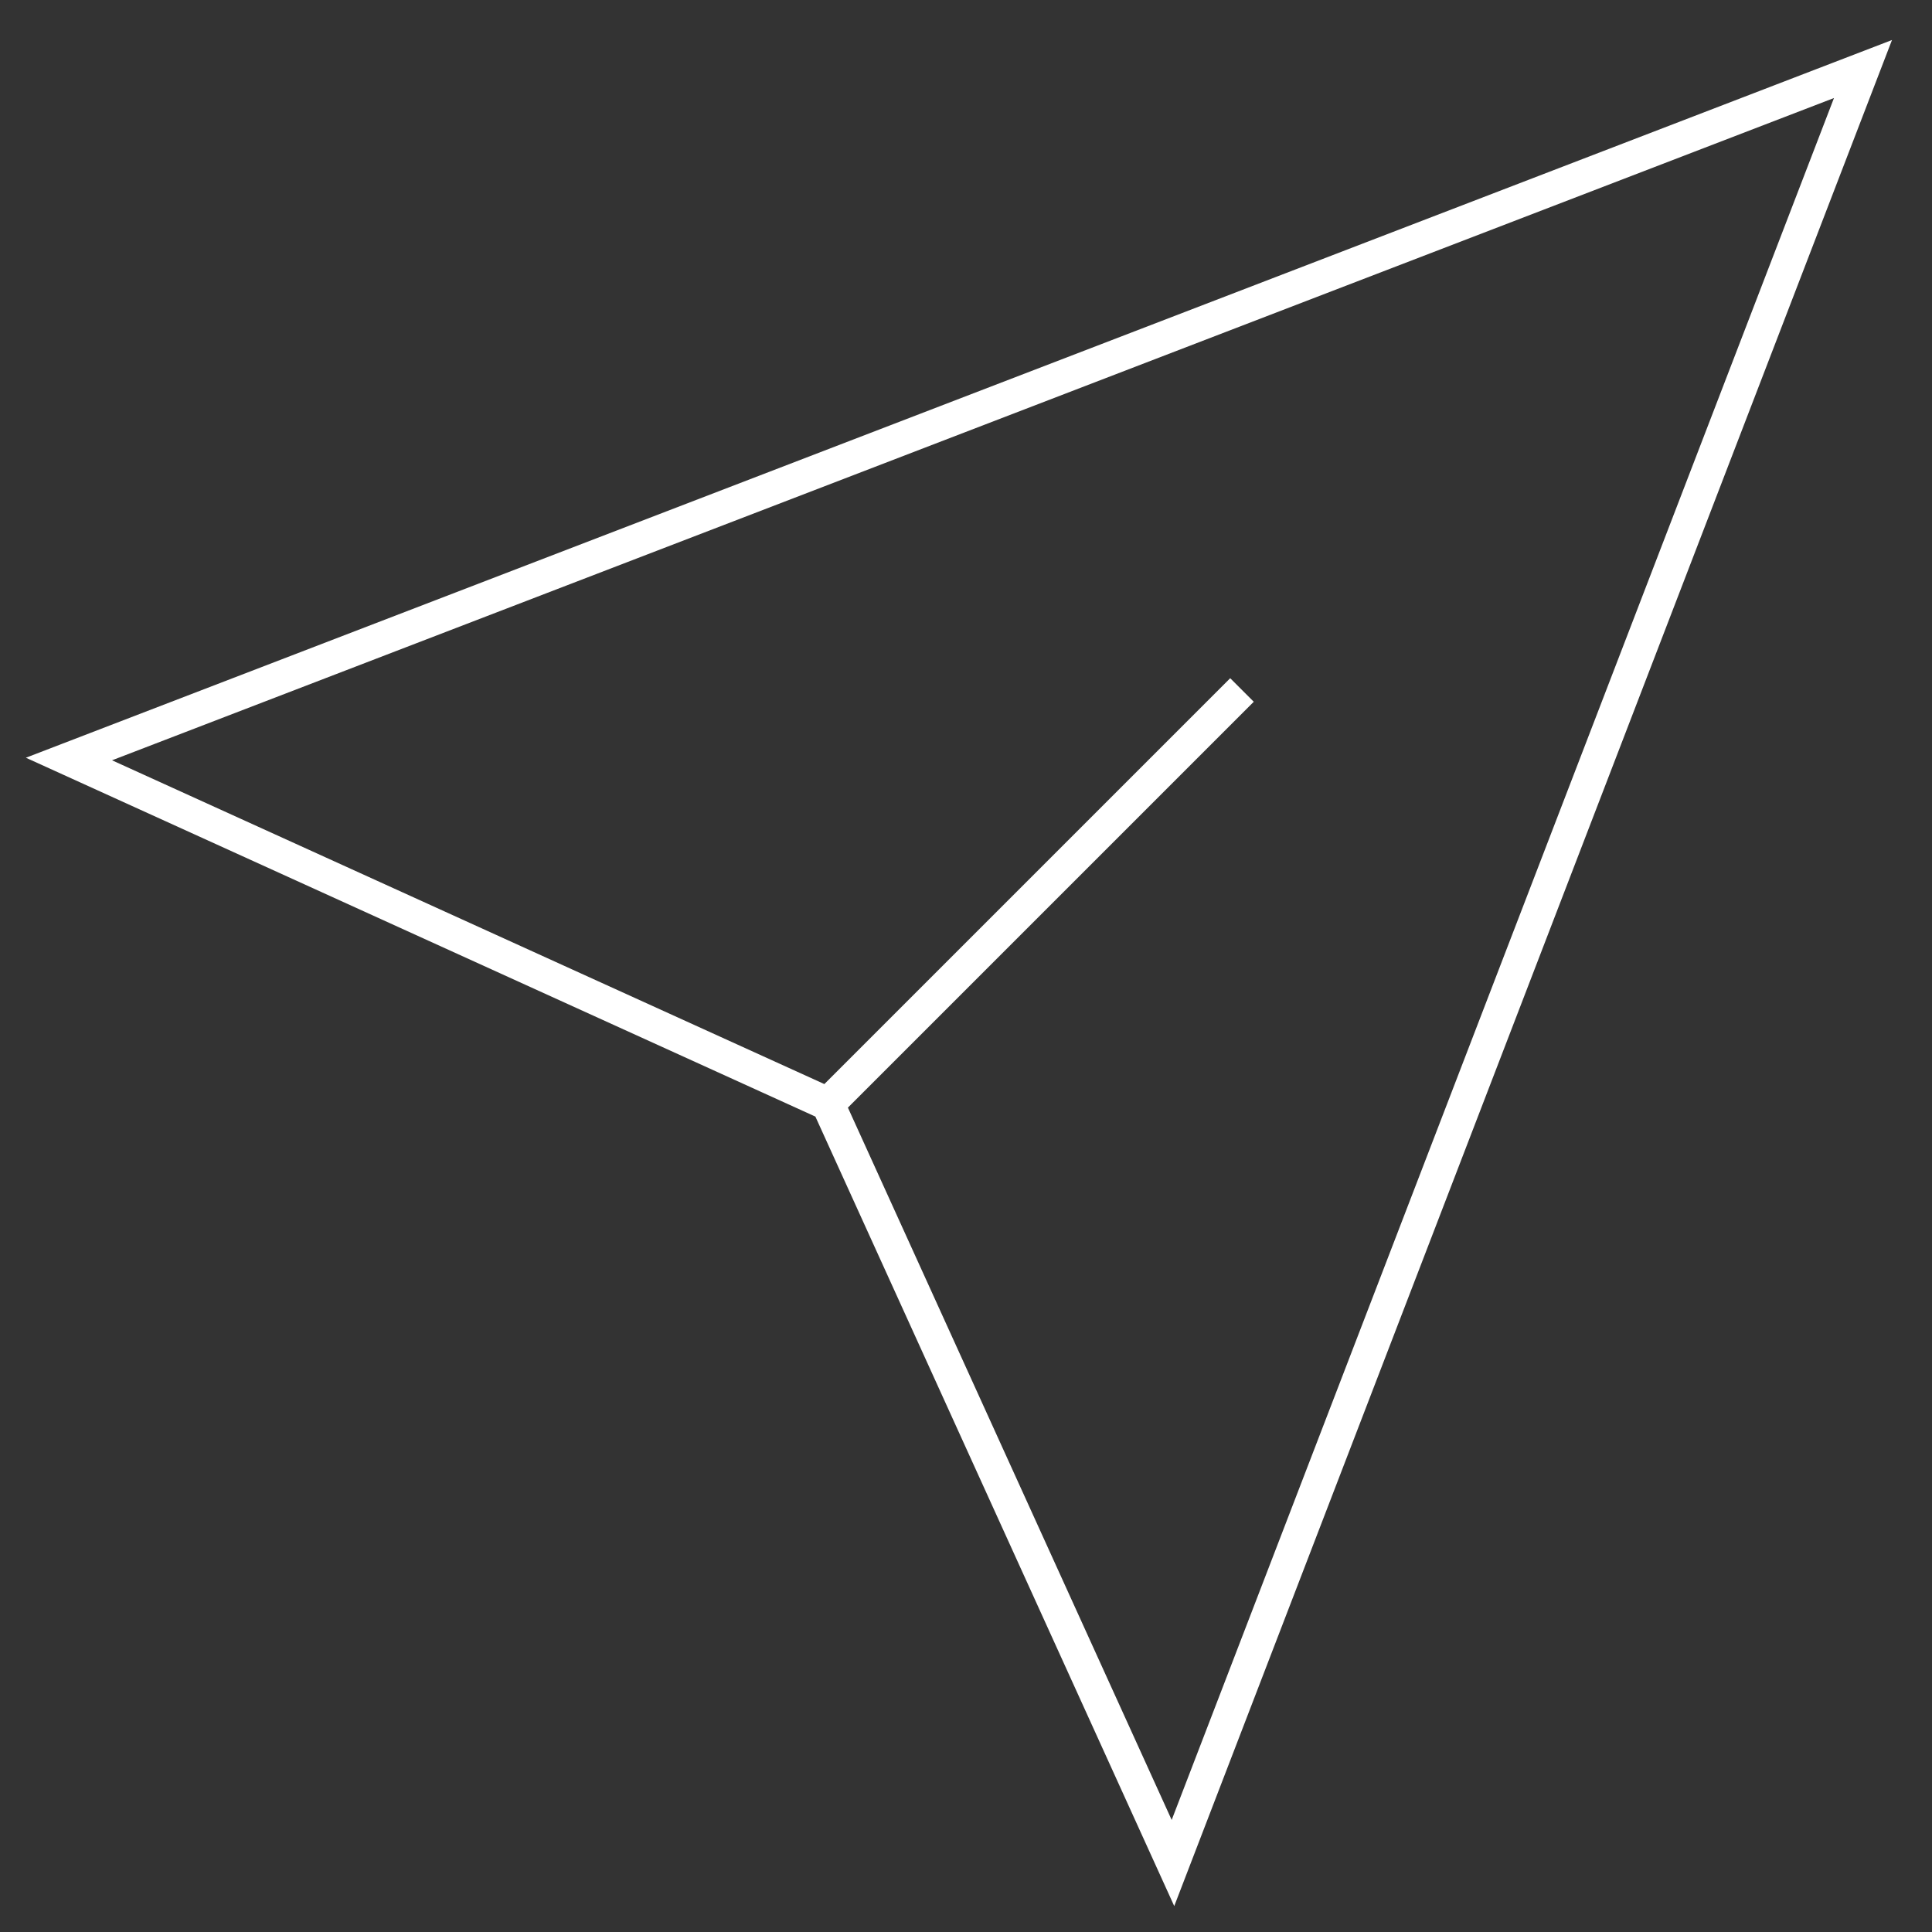 <svg width="58" height="58" viewBox="0 0 58 58" fill="none" xmlns="http://www.w3.org/2000/svg">
<rect x="0" y="0" width="58" height="58" fill="#333333" stroke="none"/>
<g clip-path="url(#clip0_637_4)">
<path d="M24.856 33.143L2.07 22.786L55.928 2.072L35.213 55.929L24.856 33.143ZM24.856 33.143L37.285 20.714" stroke="white" strokeWidth="4" strokeLinecap="round" strokeLinejoin="round"/>
</g>
<defs>
<clipPath id="clip0_637_4">
<rect width="58" height="58" fill="white"/>
</clipPath>
</defs>
</svg>
